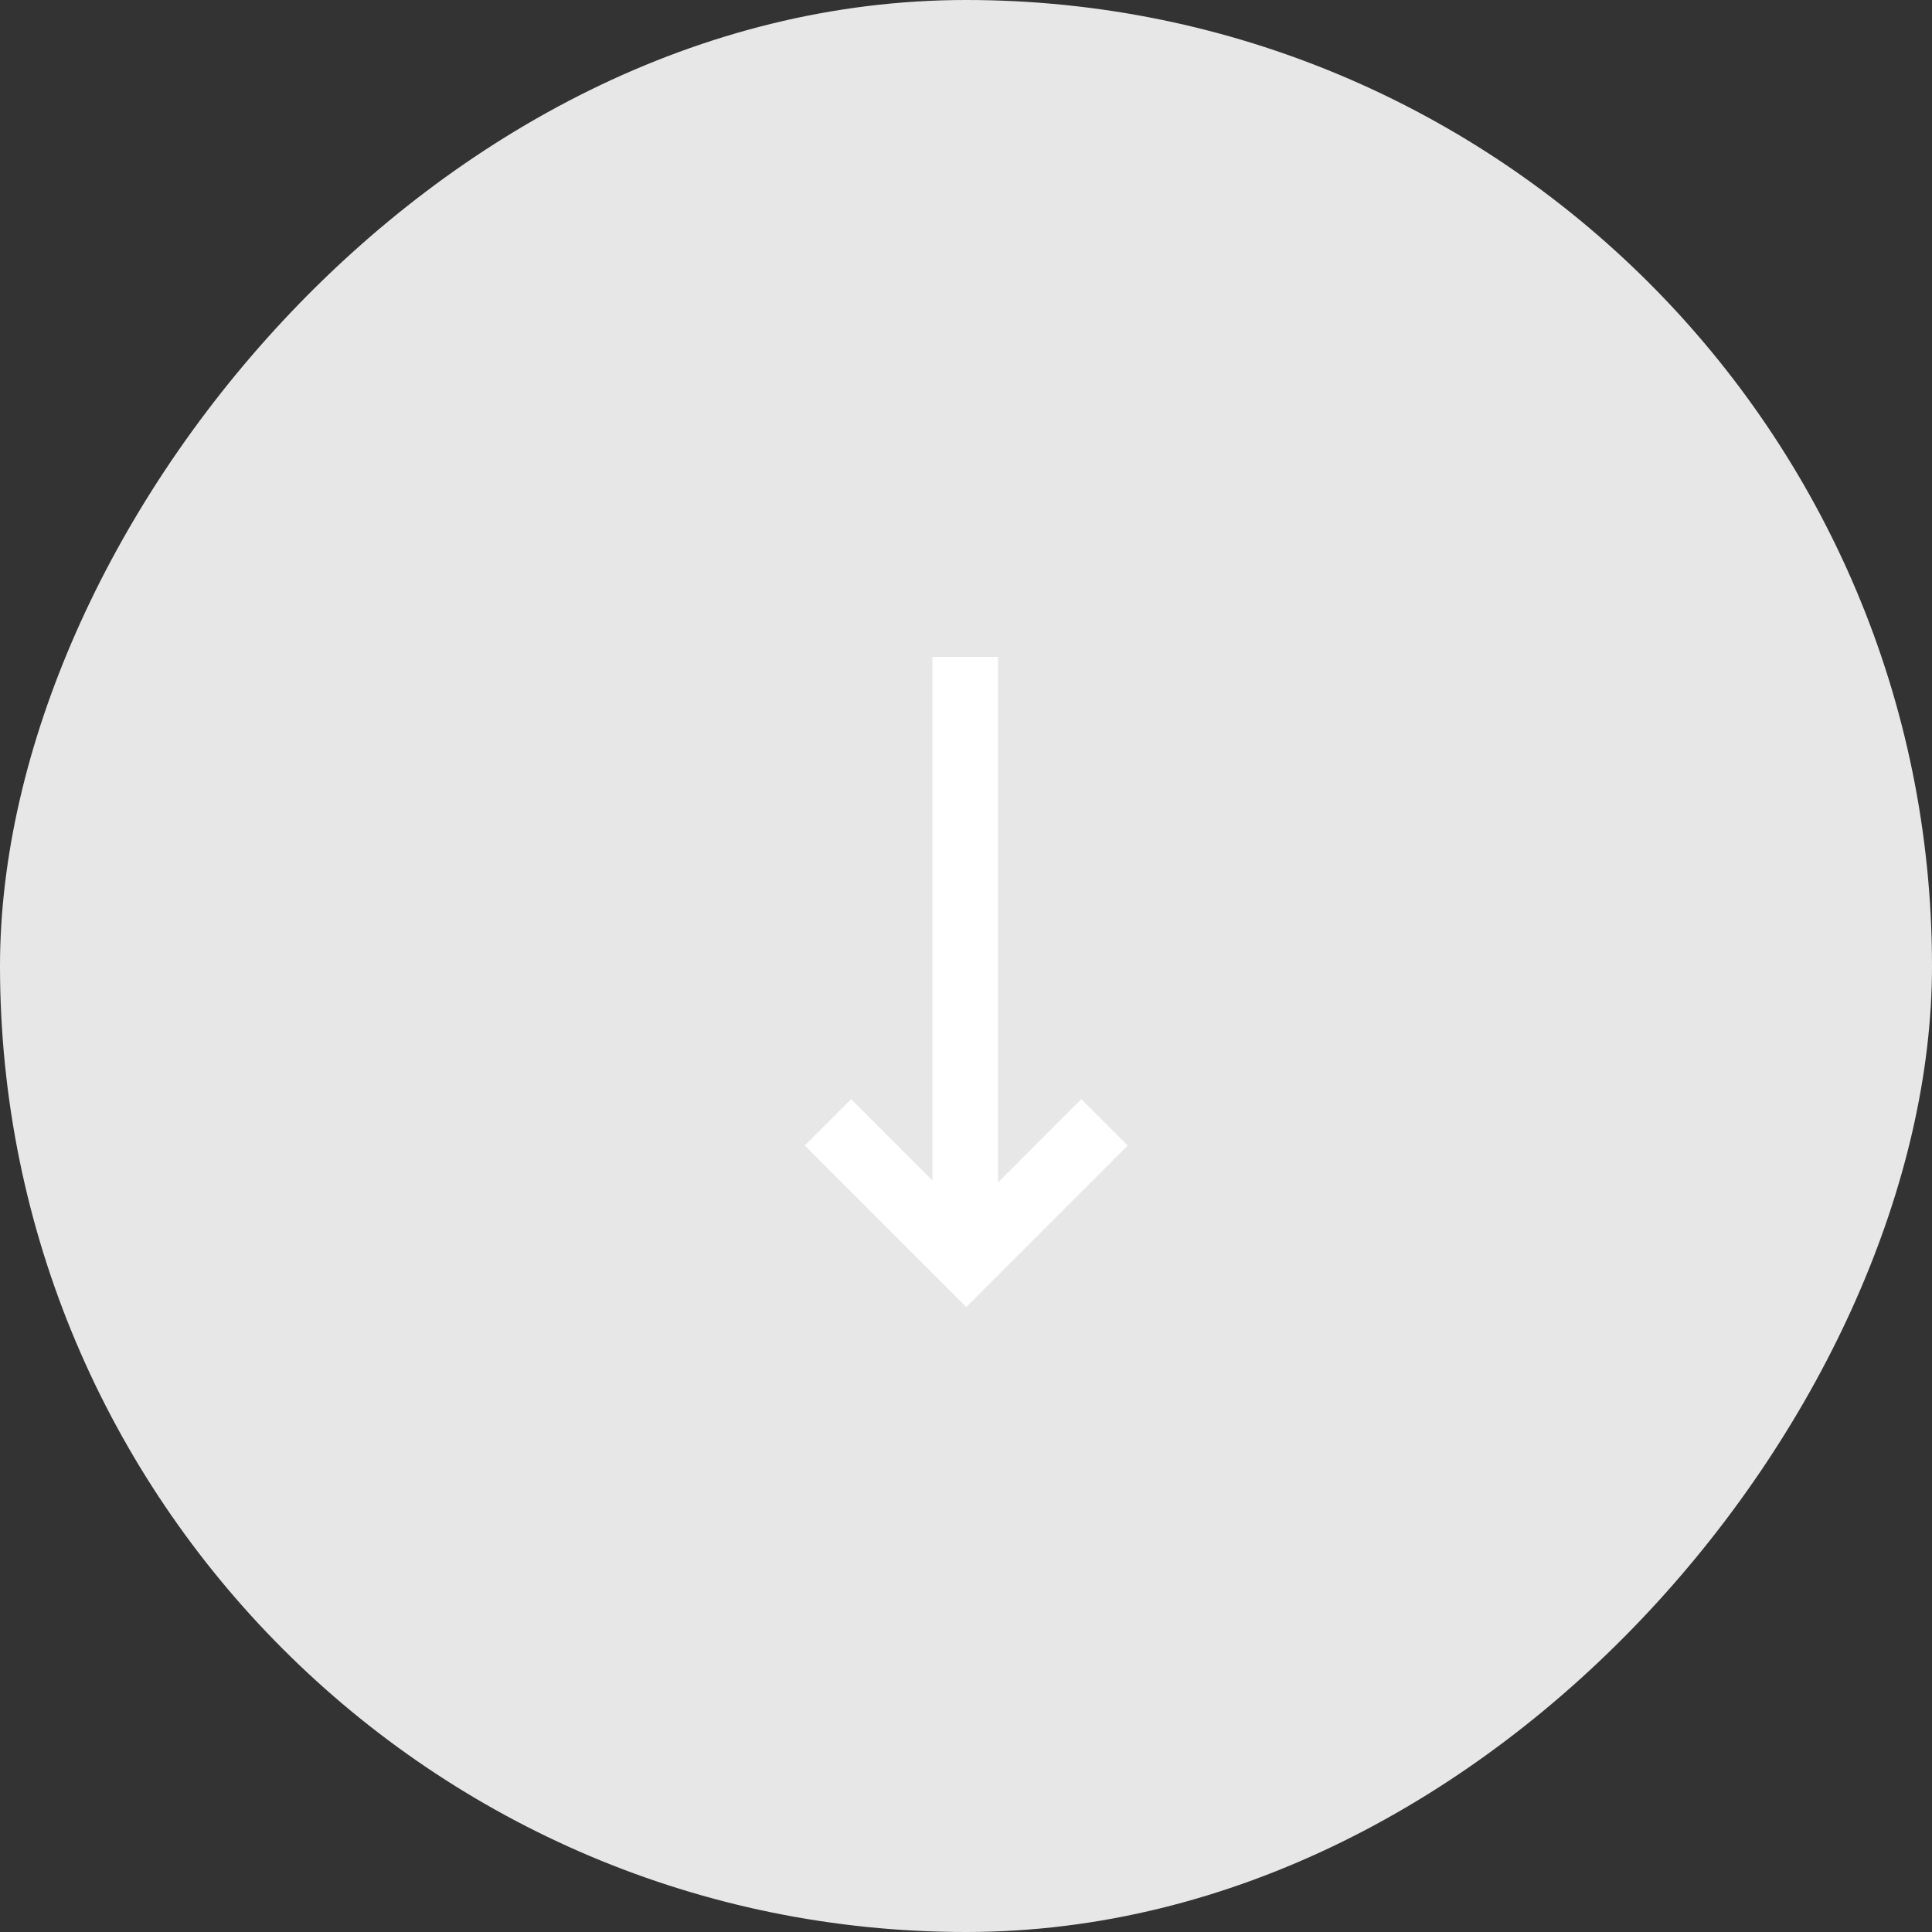 <?xml version="1.0" encoding="UTF-8"?> <svg xmlns="http://www.w3.org/2000/svg" width="50" height="50" viewBox="0 0 50 50" fill="none"><rect x="0" y="0" width="50" height="50" fill="#333333" stroke="none"/><rect width="50" height="50" rx="25" transform="matrix(-1 -8.74228e-08 -8.74228e-08 1 50 0)" fill="#E7E7E7"></rect><path d="M24.131 32.627L24.131 17.002L25.829 17.002L25.829 32.627L24.131 32.627Z" fill="white"></path><path d="M29.185 29.647L27.984 28.446L25.006 31.424L22.028 28.446L20.827 29.647L25.006 33.826L29.185 29.647Z" fill="white"></path></svg> 
